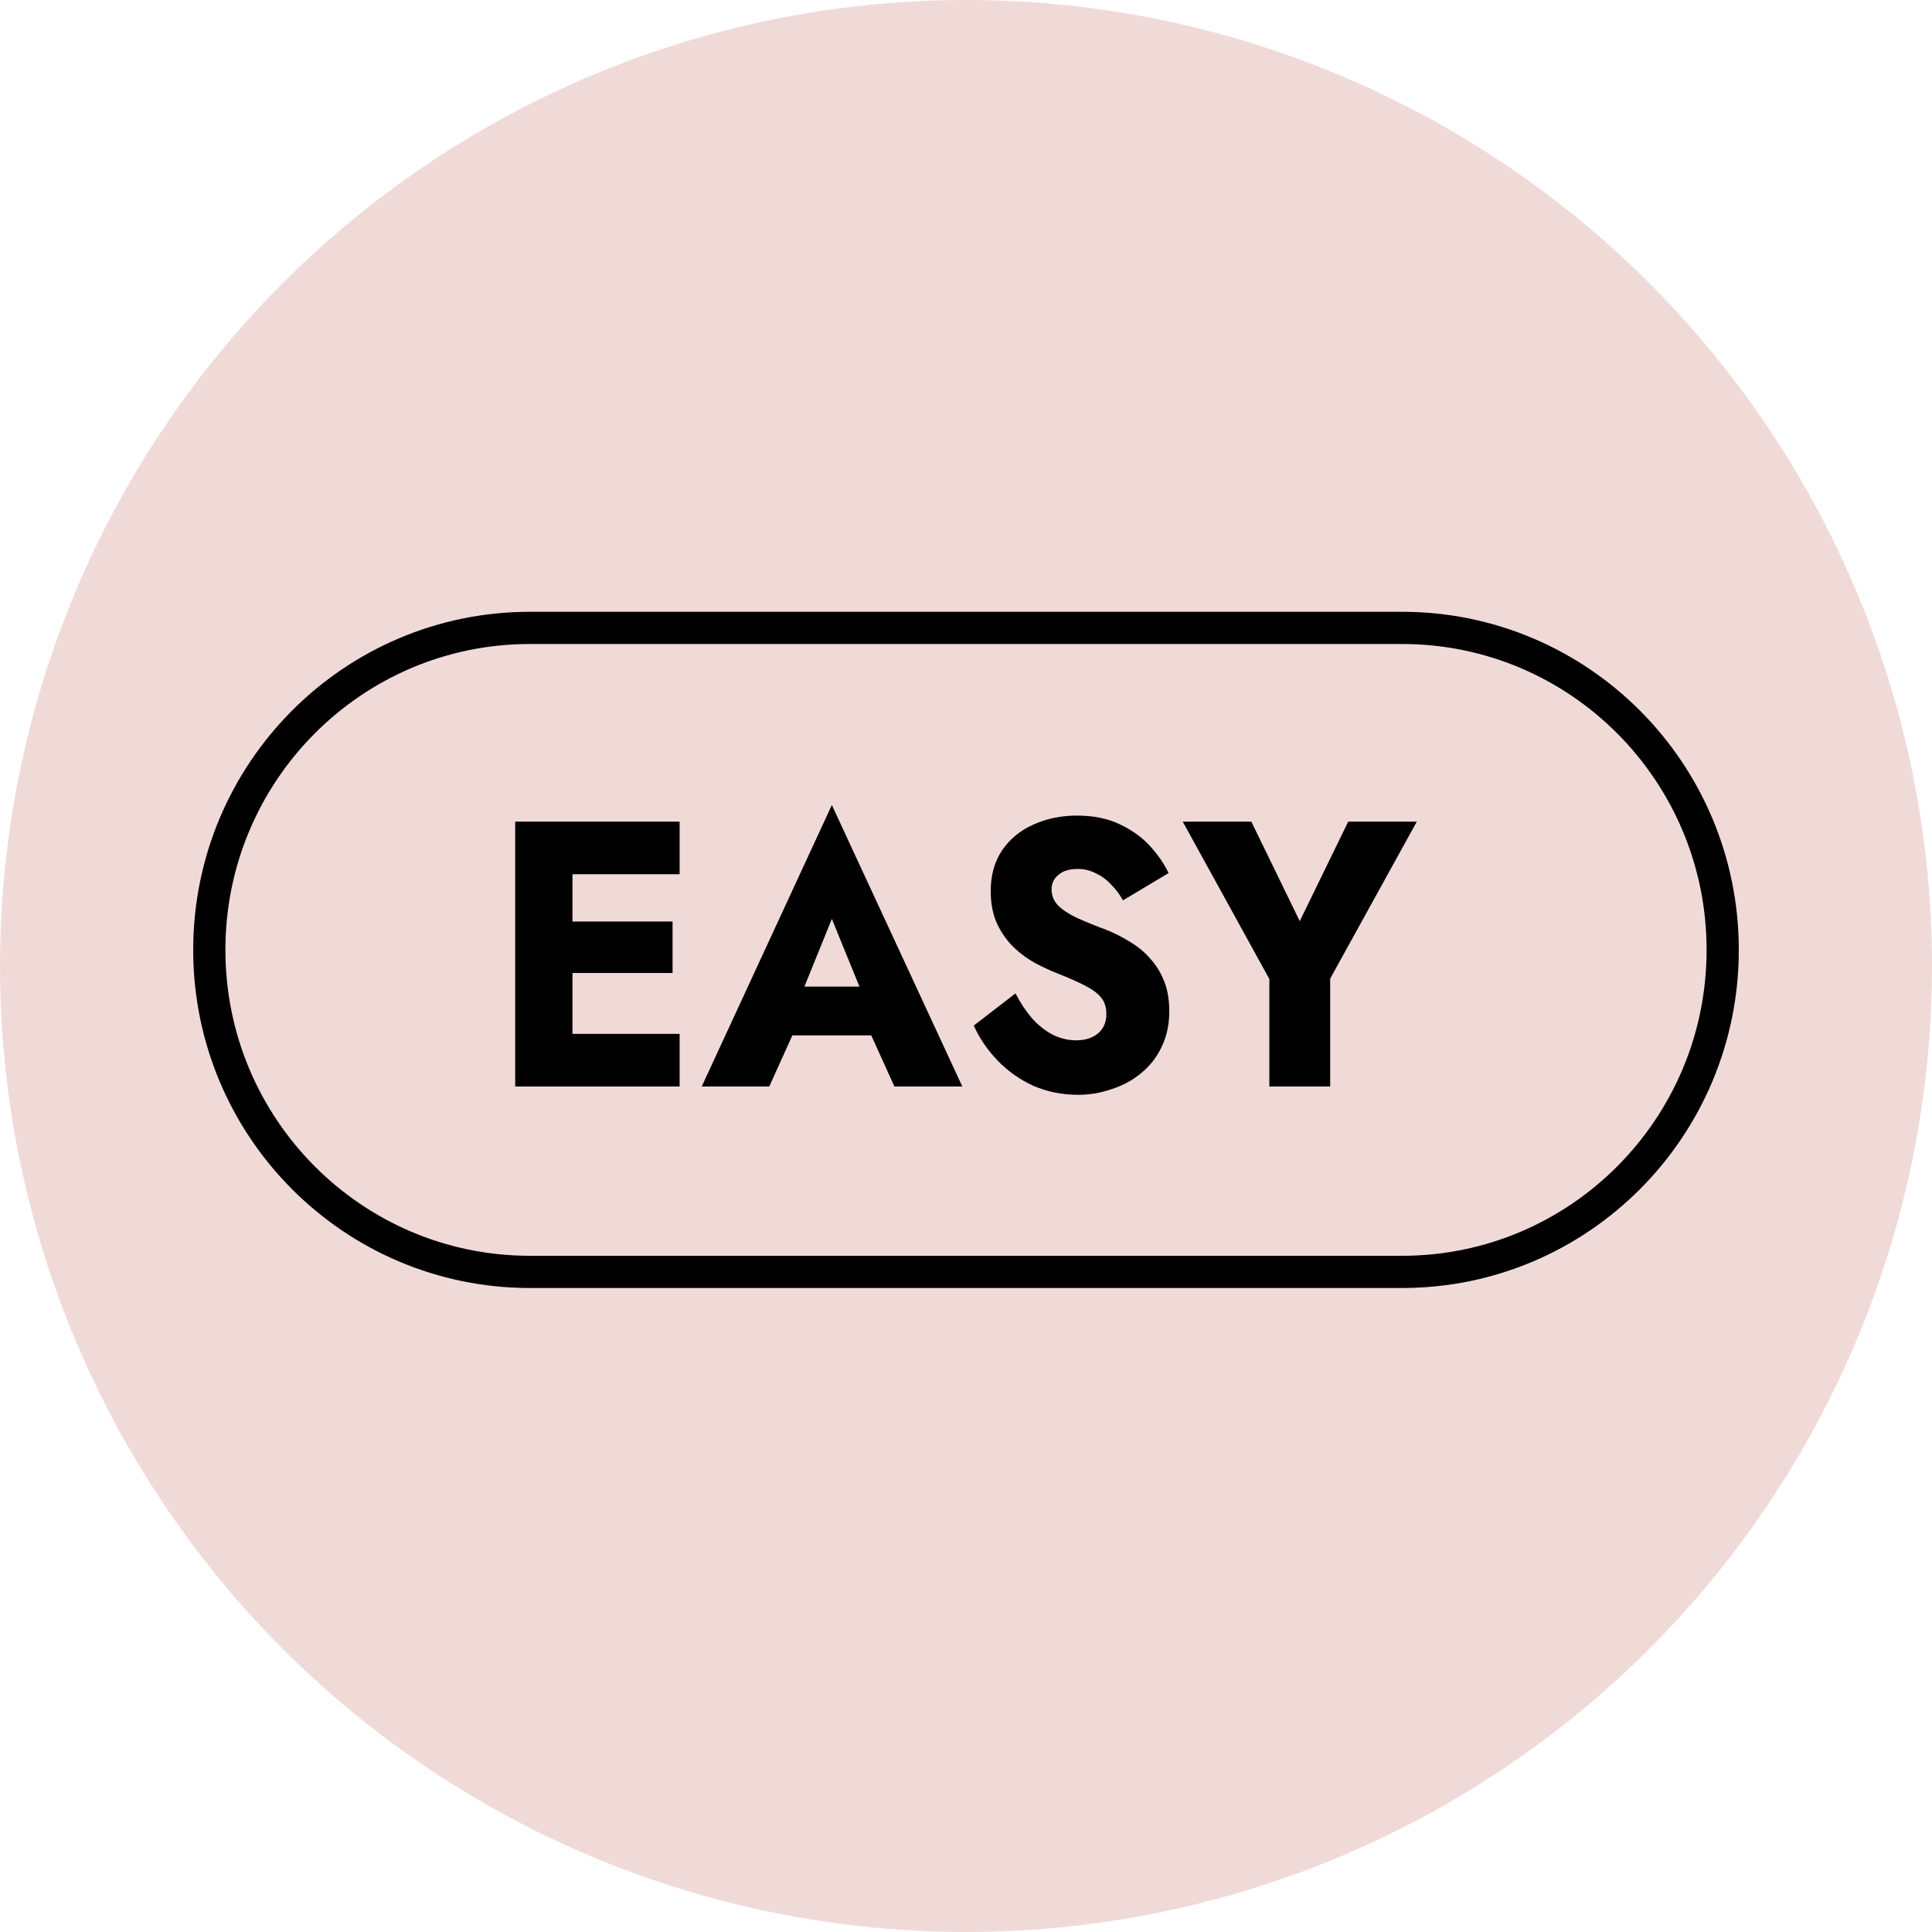 <svg xmlns="http://www.w3.org/2000/svg" width="60" height="60" viewBox="0 0 60 60" fill="none"><circle opacity="0.4" cx="30" cy="30" r="30" fill="#D9A29B"></circle><path d="M16.457 19.5H43.543C49.04 19.5 53.5 23.975 53.5 29.5C53.5 35.025 49.04 39.5 43.543 39.5H16.457C10.96 39.5 6.5 35.025 6.5 29.5C6.5 23.975 10.96 19.5 16.457 19.5Z" stroke="black"></path><path d="M17.23 33.742V32.108H21.106V33.742H17.23ZM17.23 27.15V25.517H21.106V27.15H17.23ZM17.23 30.217V28.619H20.887V30.217H17.23ZM16 25.517H17.779V33.742H16V25.517Z" fill="black"></path><path d="M23.824 32.155L23.956 30.64H27.766L27.887 32.155H23.824ZM25.834 28.537L24.758 31.192L24.846 31.627L23.89 33.742H21.793L25.834 25L29.886 33.742H27.777L26.855 31.709L26.921 31.204L25.834 28.537Z" fill="black"></path><path d="M31.537 30.851C31.691 31.149 31.863 31.407 32.053 31.627C32.251 31.846 32.463 32.014 32.69 32.132C32.924 32.249 33.169 32.308 33.425 32.308C33.696 32.308 33.92 32.238 34.095 32.097C34.271 31.948 34.359 31.748 34.359 31.497C34.359 31.286 34.308 31.117 34.205 30.992C34.103 30.859 33.938 30.734 33.711 30.616C33.484 30.499 33.184 30.366 32.81 30.217C32.627 30.146 32.415 30.048 32.174 29.923C31.939 29.798 31.716 29.637 31.504 29.441C31.291 29.238 31.116 28.995 30.977 28.713C30.838 28.423 30.768 28.074 30.768 27.667C30.768 27.181 30.885 26.762 31.119 26.41C31.361 26.057 31.683 25.791 32.086 25.611C32.496 25.423 32.95 25.329 33.447 25.329C33.96 25.329 34.403 25.419 34.776 25.599C35.157 25.779 35.471 26.006 35.72 26.281C35.969 26.555 36.16 26.833 36.291 27.115L34.875 27.961C34.765 27.765 34.637 27.597 34.491 27.456C34.352 27.307 34.194 27.193 34.018 27.115C33.85 27.029 33.667 26.986 33.469 26.986C33.206 26.986 33.005 27.048 32.865 27.174C32.726 27.291 32.657 27.44 32.657 27.62C32.657 27.808 32.723 27.973 32.854 28.114C32.993 28.255 33.188 28.384 33.436 28.501C33.693 28.619 34 28.744 34.359 28.877C34.63 28.987 34.882 29.116 35.117 29.265C35.351 29.406 35.556 29.578 35.731 29.782C35.914 29.986 36.057 30.221 36.16 30.487C36.262 30.753 36.313 31.059 36.313 31.403C36.313 31.819 36.233 32.191 36.072 32.52C35.918 32.841 35.706 33.111 35.435 33.33C35.171 33.55 34.868 33.714 34.523 33.824C34.187 33.941 33.839 34 33.48 34C32.983 34 32.518 33.906 32.086 33.718C31.661 33.522 31.291 33.26 30.977 32.931C30.662 32.602 30.417 32.242 30.241 31.85L31.537 30.851Z" fill="black"></path><path d="M41.87 25.517H44L41.31 30.393V33.742H39.421V30.405L36.731 25.517H38.861L40.365 28.607L41.87 25.517Z" fill="black"></path></svg>